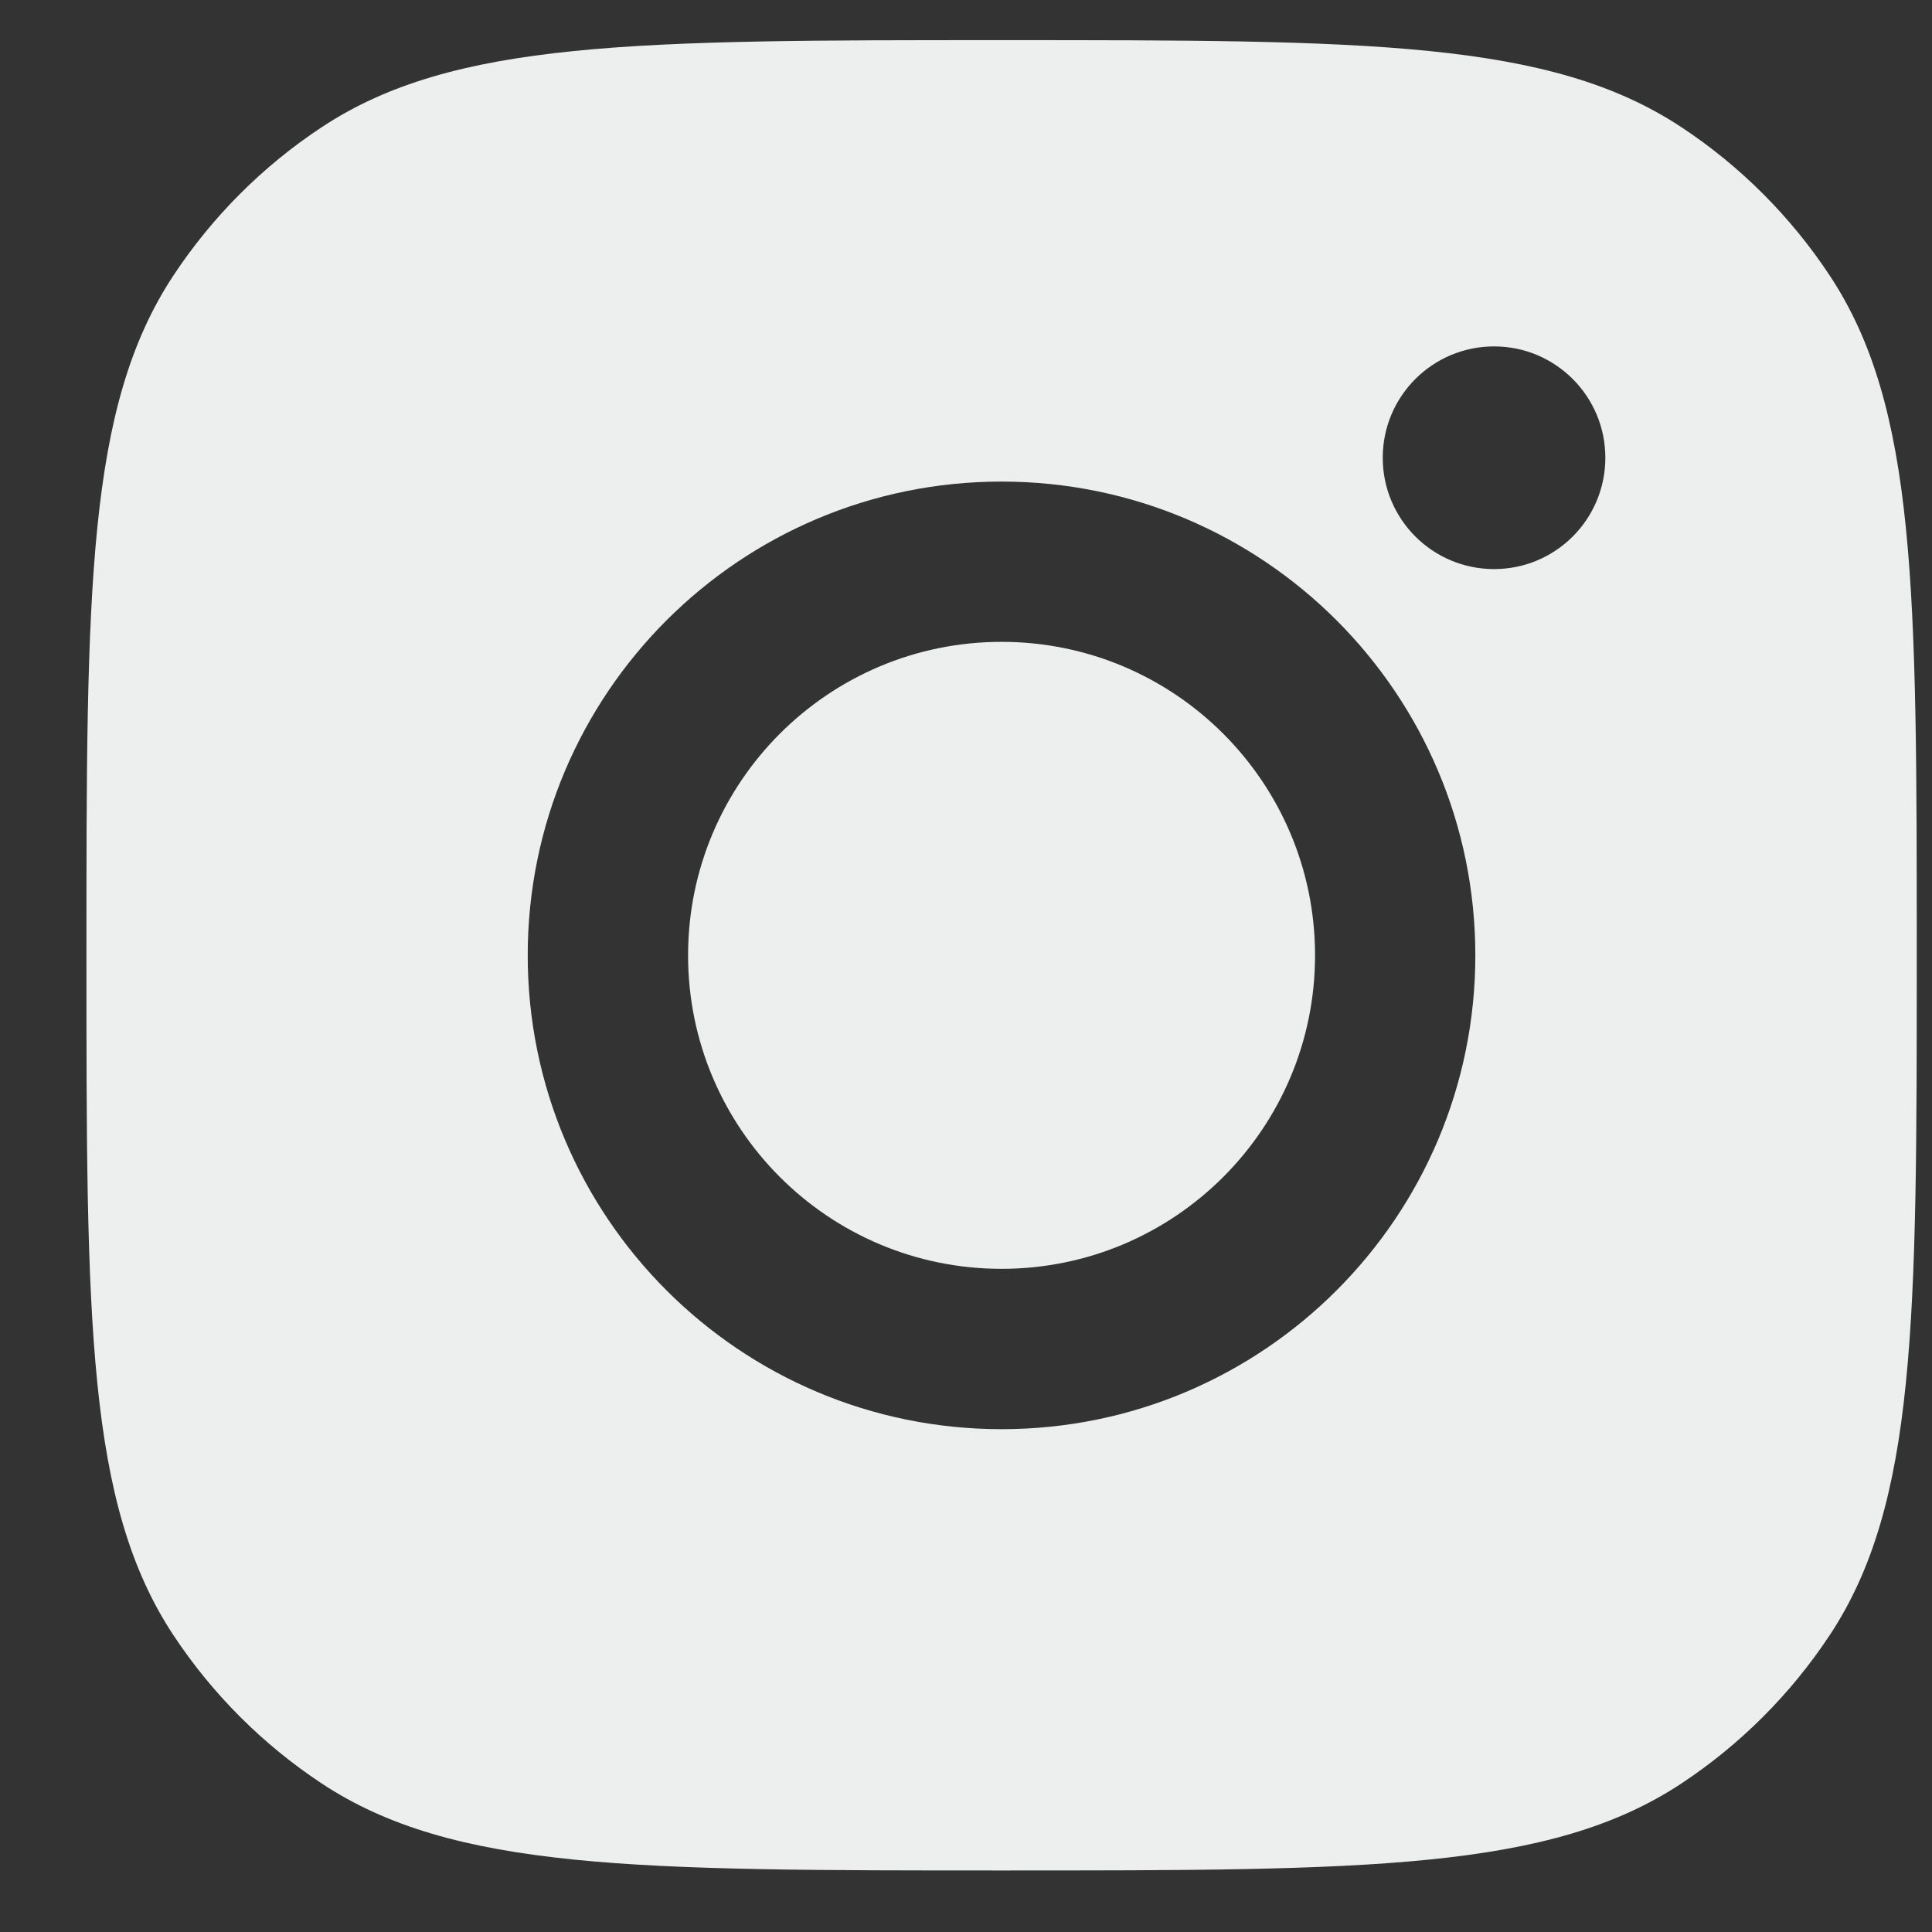 <svg width="27" height="27" viewBox="0 0 27 27" fill="none" xmlns="http://www.w3.org/2000/svg">
<rect x="0" y="0" width="27" height="27" fill="#333333" stroke="none"/>
<path fill-rule="evenodd" clip-rule="evenodd" d="M1.208 13.351C1.208 8.242 1.208 5.688 2.425 3.848C2.969 3.026 3.672 2.322 4.494 1.779C6.334 0.561 8.888 0.561 13.997 0.561C19.106 0.561 21.66 0.561 23.5 1.779C24.322 2.322 25.025 3.026 25.569 3.848C26.787 5.688 26.787 8.242 26.787 13.351C26.787 18.46 26.787 21.014 25.569 22.854C25.025 23.676 24.322 24.379 23.5 24.923C21.66 26.14 19.106 26.14 13.997 26.14C8.888 26.14 6.334 26.14 4.494 24.923C3.672 24.379 2.969 23.676 2.425 22.854C1.208 21.014 1.208 18.46 1.208 13.351ZM20.618 13.351C20.618 17.008 17.654 19.973 13.997 19.973C10.34 19.973 7.375 17.008 7.375 13.351C7.375 9.694 10.34 6.73 13.997 6.73C17.654 6.73 20.618 9.694 20.618 13.351ZM13.997 17.732C16.416 17.732 18.378 15.771 18.378 13.351C18.378 10.932 16.416 8.97 13.997 8.97C11.577 8.97 9.616 10.932 9.616 13.351C9.616 15.771 11.577 17.732 13.997 17.732ZM20.88 7.953C21.739 7.953 22.435 7.257 22.435 6.397C22.435 5.538 21.739 4.841 20.88 4.841C20.02 4.841 19.324 5.538 19.324 6.397C19.324 7.257 20.02 7.953 20.88 7.953Z" fill="#EDEFEF"/>
</svg>

